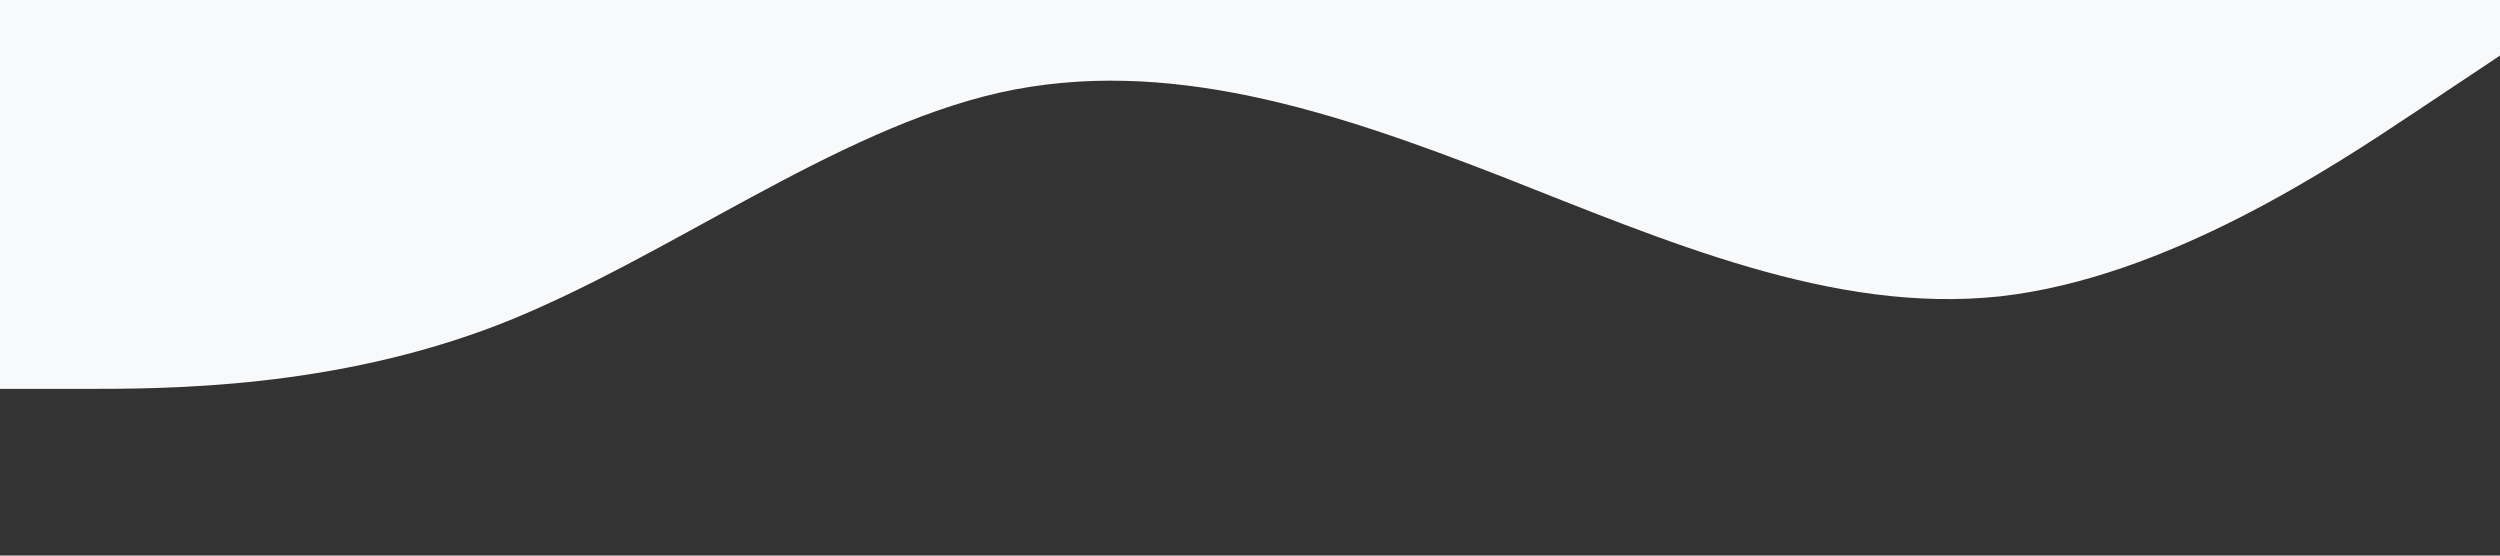 <svg xmlns="http://www.w3.org/2000/svg" viewBox="0 0 1440 320"><rect x="0" y="0" width="1440" height="320" fill="#333333" stroke="none"/><path fill="rgba(248, 249, 251, 1)" fill-opacity="1" d="M0,224L48,224C96,224,192,224,288,186.7C384,149,480,75,576,53.3C672,32,768,64,864,101.3C960,139,1056,181,1152,170.7C1248,160,1344,96,1392,64L1440,32L1440,0L1392,0C1344,0,1248,0,1152,0C1056,0,960,0,864,0C768,0,672,0,576,0C480,0,384,0,288,0C192,0,96,0,48,0L0,0Z"></path></svg>